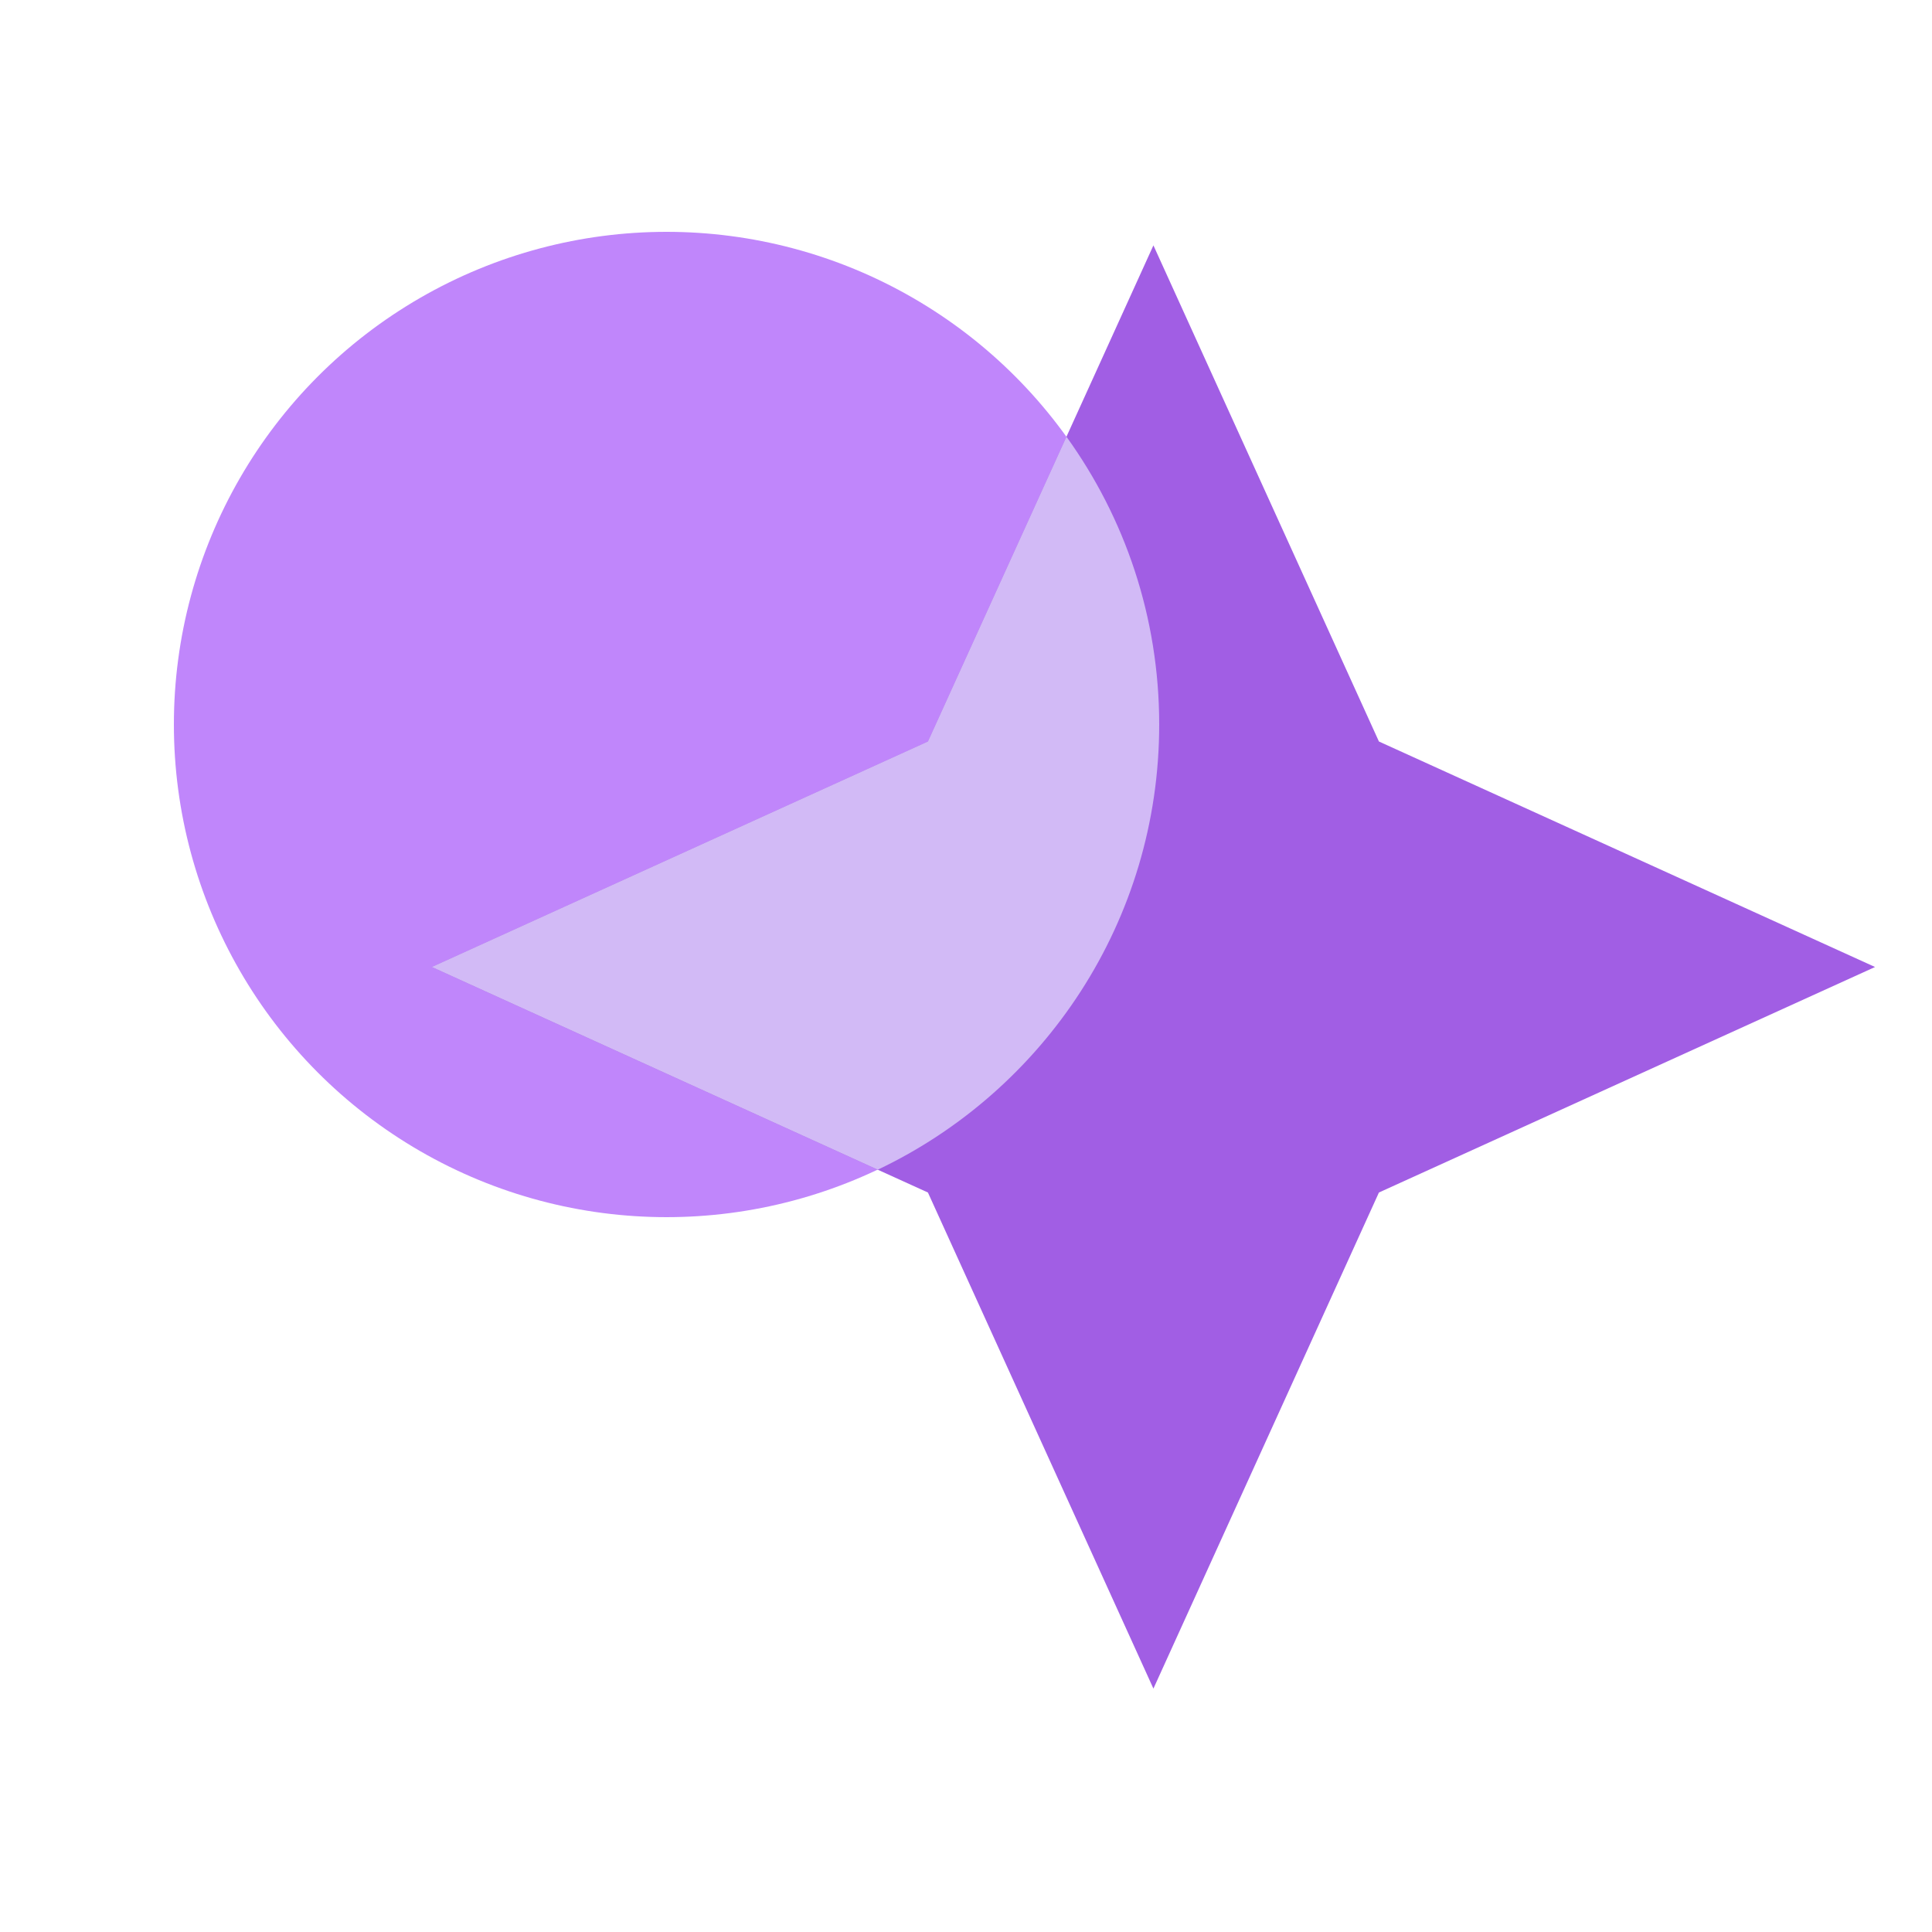 <svg width="100" height="100" viewBox="0 0 100 100" fill="none" xmlns="http://www.w3.org/2000/svg">
<circle cx="34.5" cy="37.5" r="25.5" fill="#C086FB"/>
<path d="M59.701 87.402L48.029 61.724L22.351 50.052L48.029 38.38L59.701 12.701L71.373 38.38L97.052 50.052L71.373 61.724L59.701 87.402Z" fill="#A15EE4"/>
<path d="M45.434 60.543C54.046 56.45 60 47.67 60 37.5C60 31.939 58.22 26.795 55.199 22.604L48.029 38.379L22.351 50.051L45.434 60.543Z" fill="#D2BAF6"/>
</svg>
